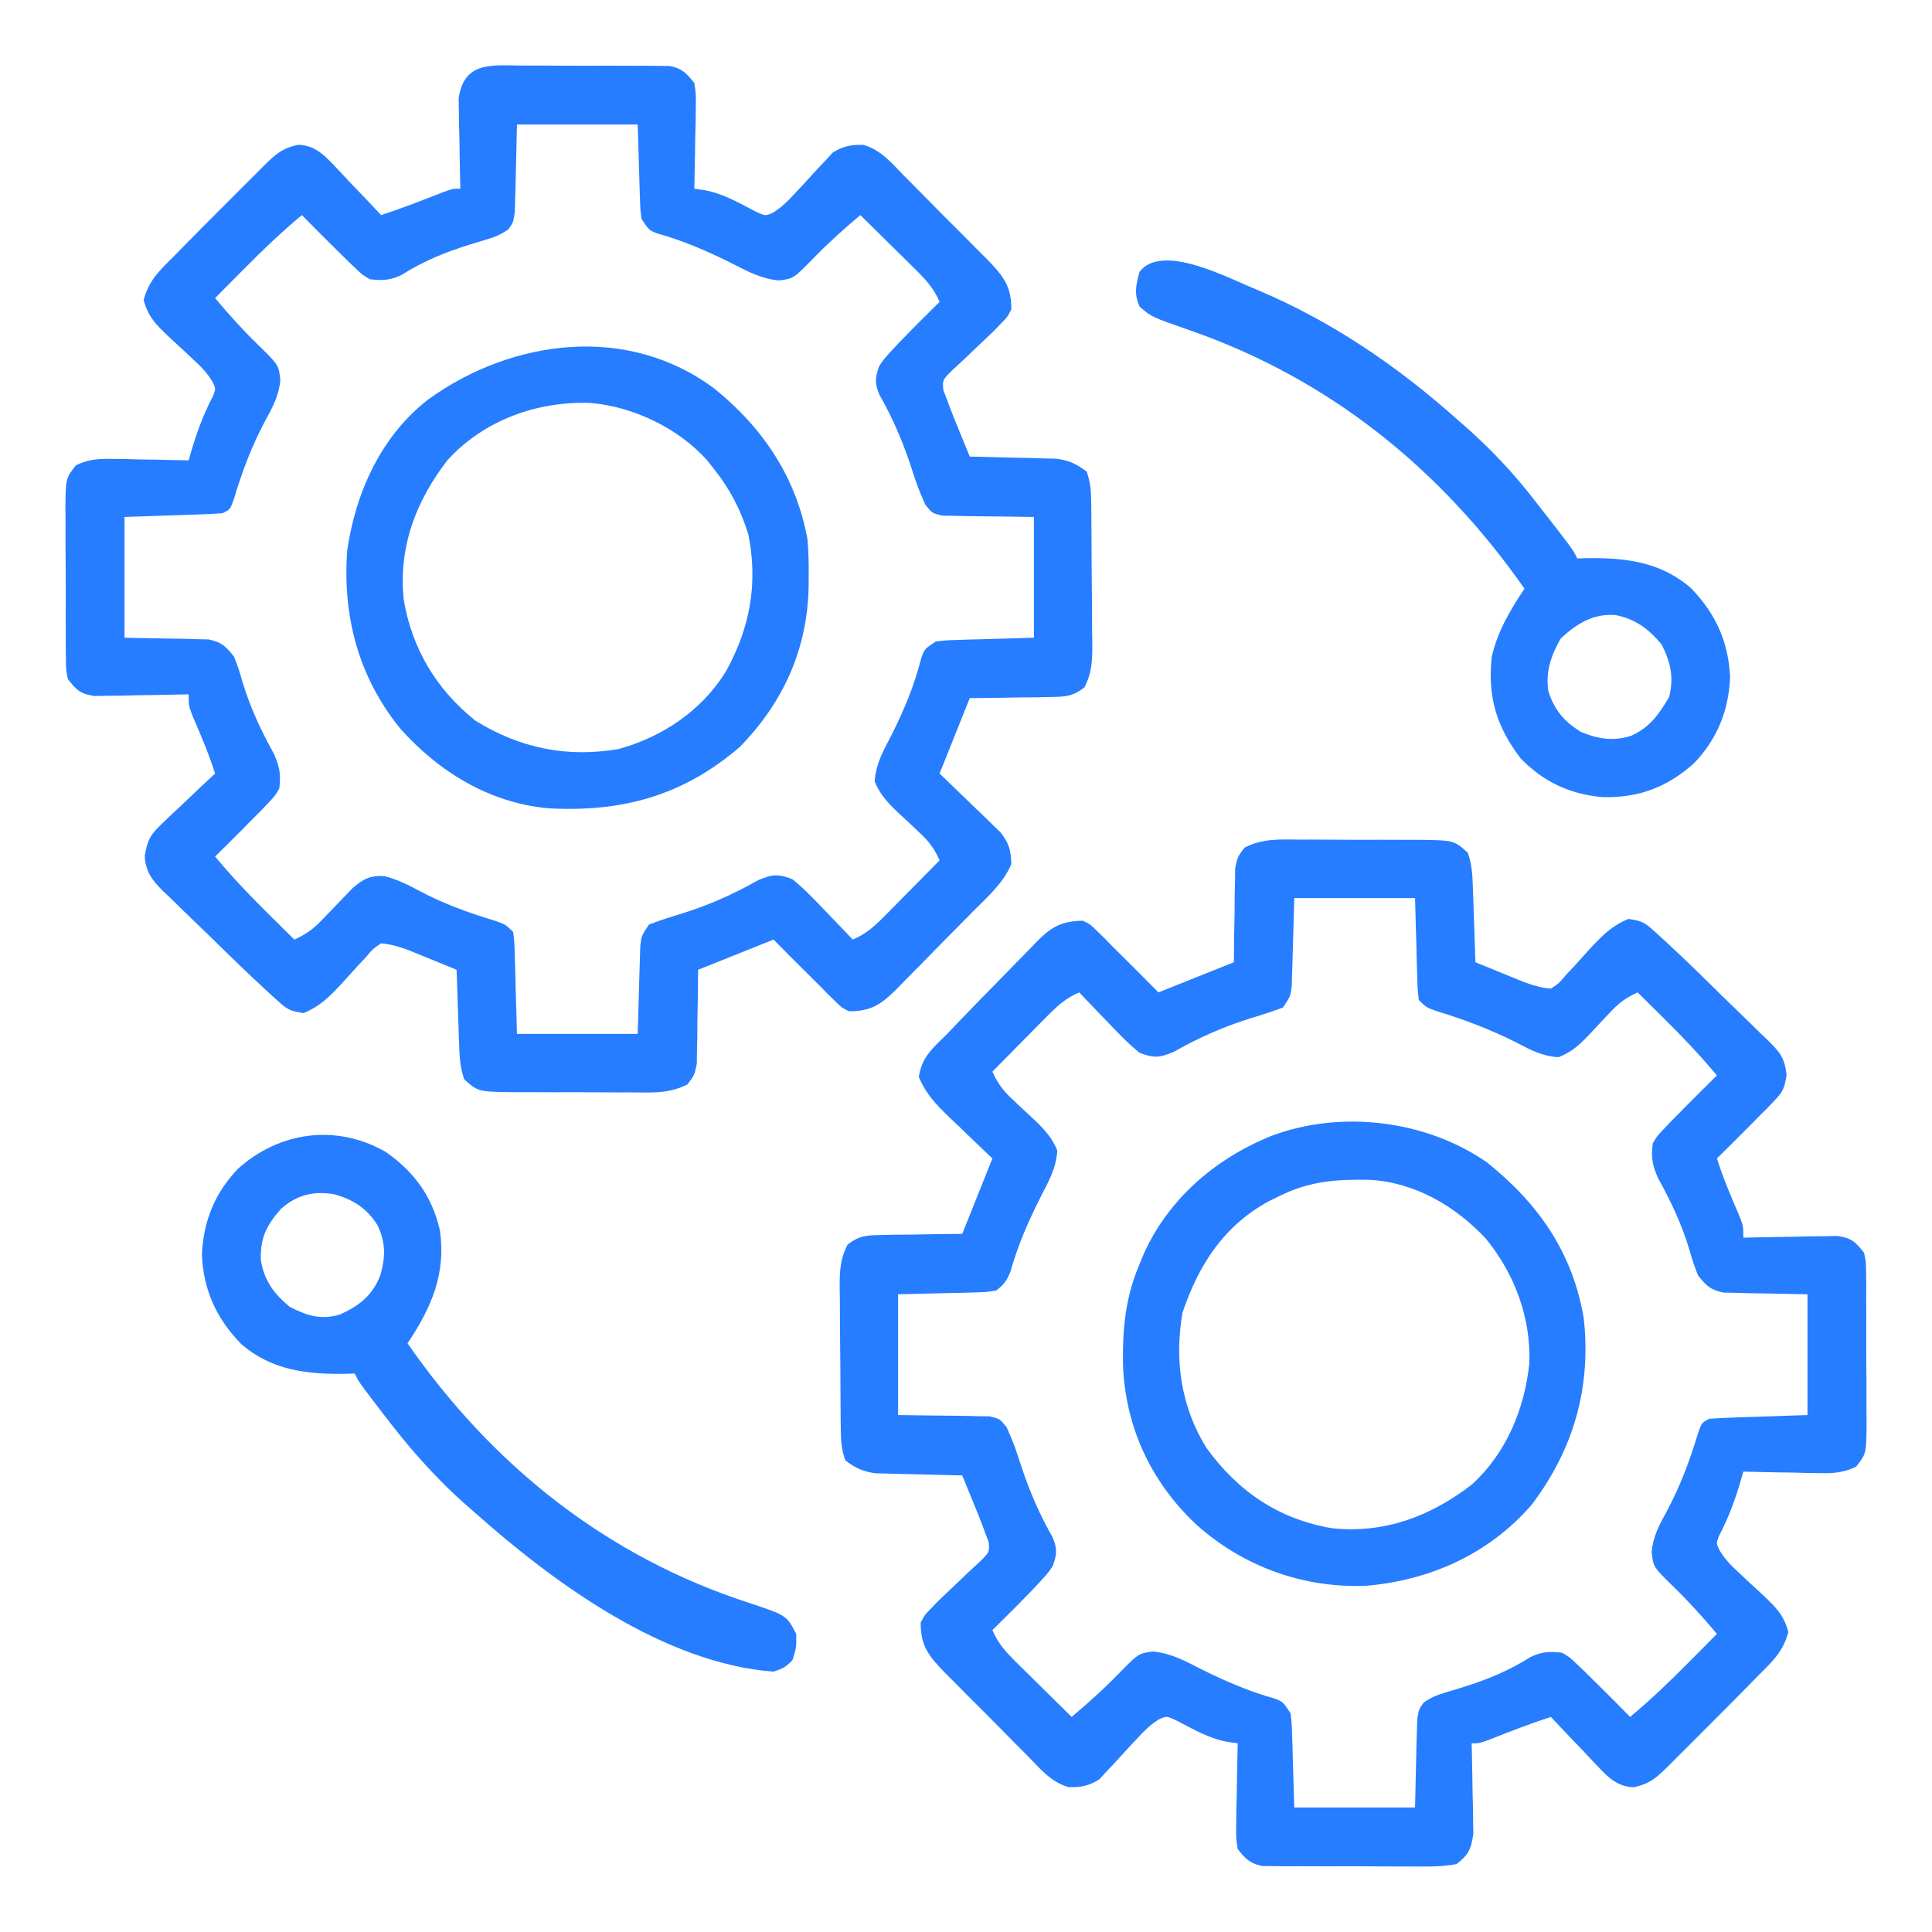 <?xml version="1.0" encoding="UTF-8"?>
<svg version="1.1" xmlns="http://www.w3.org/2000/svg" width="512" height="512">
<path d="M0 0 C1.183 -0.002 2.367 -0.005 3.586 -0.007 C6.088 -0.006 8.589 0.007 11.091 0.032 C14.923 0.066 18.753 0.053 22.586 0.033 C25.016 0.04 27.445 0.05 29.875 0.062 C31.023 0.058 32.171 0.053 33.354 0.047 C34.956 0.071 34.956 0.071 36.59 0.095 C37.528 0.102 38.467 0.108 39.433 0.114 C42.697 0.785 43.902 2.039 45.938 4.629 C46.392 7.653 46.392 7.653 46.328 11.145 C46.315 12.395 46.302 13.645 46.289 14.934 C46.239 16.887 46.239 16.887 46.188 18.879 C46.169 20.196 46.151 21.514 46.133 22.871 C46.086 26.124 46.02 29.376 45.938 32.629 C46.86 32.763 47.782 32.898 48.732 33.036 C53.575 33.932 57.566 36.302 61.914 38.547 C64.761 39.926 64.761 39.926 66.901 38.927 C69.168 37.482 70.742 35.924 72.547 33.934 C73.22 33.218 73.893 32.503 74.586 31.766 C75.984 30.261 77.369 28.746 78.742 27.219 C79.759 26.149 79.759 26.149 80.797 25.059 C81.4 24.401 82.003 23.743 82.624 23.066 C85.336 21.381 87.571 20.885 90.768 21.041 C95.353 22.284 98.338 25.94 101.559 29.258 C102.737 30.431 102.737 30.431 103.938 31.629 C105.591 33.285 107.234 34.95 108.867 36.625 C111.367 39.183 113.902 41.701 116.443 44.217 C118.047 45.832 119.647 47.45 121.246 49.07 C122.003 49.822 122.76 50.573 123.541 51.347 C127.74 55.699 130.03 58.46 129.938 64.629 C128.891 66.676 128.891 66.676 127.188 68.379 C126.553 69.04 125.919 69.701 125.266 70.383 C123.516 72.071 121.755 73.742 119.984 75.406 C119.481 75.888 118.978 76.37 118.46 76.866 C116.99 78.267 115.495 79.642 114 81.016 C111.696 83.381 111.696 83.381 111.934 85.973 C112.265 86.849 112.596 87.726 112.938 88.629 C113.157 89.222 113.376 89.816 113.602 90.427 C114.366 92.448 115.176 94.444 116 96.441 C116.282 97.134 116.563 97.827 116.854 98.541 C117.544 100.239 118.24 101.934 118.938 103.629 C119.699 103.643 120.46 103.658 121.245 103.673 C124.705 103.748 128.165 103.844 131.625 103.941 C132.823 103.964 134.021 103.987 135.256 104.01 C136.991 104.063 136.991 104.063 138.762 104.117 C139.825 104.143 140.888 104.17 141.983 104.197 C145.331 104.687 147.254 105.587 149.938 107.629 C150.915 110.561 151.08 112.514 151.115 115.572 C151.127 116.576 151.14 117.581 151.153 118.616 C151.164 120.243 151.164 120.243 151.176 121.902 C151.184 123.018 151.192 124.134 151.2 125.284 C151.214 127.646 151.225 130.008 151.233 132.37 C151.25 135.983 151.294 139.595 151.338 143.207 C151.348 145.501 151.357 147.796 151.363 150.09 C151.381 151.17 151.398 152.251 151.416 153.364 C151.404 157.788 151.348 160.824 149.318 164.806 C146.212 167.184 144.315 167.283 140.422 167.336 C139.171 167.365 137.921 167.394 136.633 167.424 C135.331 167.43 134.029 167.435 132.688 167.441 C131.37 167.467 130.053 167.492 128.695 167.518 C125.442 167.577 122.191 167.613 118.938 167.629 C118.528 168.654 118.118 169.679 117.695 170.734 C114.316 179.182 114.316 179.182 110.938 187.629 C111.478 188.143 112.018 188.657 112.574 189.186 C115.021 191.529 117.448 193.891 119.875 196.254 C121.15 197.466 121.15 197.466 122.451 198.703 C123.26 199.496 124.069 200.289 124.902 201.105 C125.651 201.828 126.4 202.551 127.172 203.295 C129.362 206.19 129.865 208.007 129.938 211.629 C127.86 216.689 123.464 220.462 119.672 224.301 C118.96 225.024 118.249 225.747 117.515 226.492 C116.012 228.014 114.506 229.534 112.997 231.05 C110.695 233.371 108.416 235.712 106.137 238.055 C104.671 239.534 103.203 241.012 101.734 242.488 C100.72 243.54 100.72 243.54 99.685 244.612 C95.624 248.636 92.938 250.647 86.938 250.629 C84.926 249.617 84.926 249.617 83.25 247.941 C82.596 247.307 81.943 246.673 81.27 246.02 C80.5 245.231 79.73 244.442 78.938 243.629 C77.881 242.58 76.822 241.534 75.762 240.488 C72.794 237.559 69.87 234.595 66.938 231.629 C60.337 234.269 53.737 236.909 46.938 239.629 C46.923 241.604 46.909 243.579 46.895 245.613 C46.848 248.202 46.799 250.79 46.75 253.379 C46.741 255.332 46.741 255.332 46.732 257.324 C46.703 258.575 46.674 259.825 46.645 261.113 C46.629 262.265 46.613 263.417 46.597 264.604 C45.938 267.629 45.938 267.629 44.11 270.005 C39.3 272.467 34.798 272.181 29.469 272.125 C28.356 272.126 27.243 272.128 26.096 272.129 C23.746 272.128 21.395 272.116 19.045 272.095 C15.45 272.067 11.857 272.075 8.262 272.088 C5.977 272.082 3.691 272.073 1.406 272.062 C-0.205 272.067 -0.205 272.067 -1.849 272.071 C-11.369 271.951 -11.369 271.951 -15.062 268.629 C-16.121 265.454 -16.265 262.986 -16.379 259.648 C-16.421 258.485 -16.463 257.322 -16.506 256.123 C-16.545 254.908 -16.584 253.693 -16.625 252.441 C-16.69 250.602 -16.69 250.602 -16.756 248.725 C-16.862 245.693 -16.964 242.661 -17.062 239.629 C-19.456 238.644 -21.852 237.666 -24.25 236.691 C-24.924 236.414 -25.597 236.136 -26.291 235.85 C-26.952 235.582 -27.612 235.315 -28.293 235.039 C-29.196 234.67 -29.196 234.67 -30.118 234.293 C-32.513 233.475 -34.523 232.819 -37.062 232.629 C-39.198 234.034 -39.198 234.034 -41.023 236.215 C-41.743 236.981 -42.462 237.746 -43.203 238.535 C-44.685 240.173 -46.167 241.811 -47.648 243.449 C-50.849 246.855 -53.25 249.29 -57.602 251.105 C-61.394 250.583 -62.098 250.022 -64.82 247.534 C-65.522 246.897 -66.224 246.259 -66.947 245.602 C-67.645 244.951 -68.343 244.3 -69.062 243.629 C-69.678 243.057 -70.294 242.485 -70.929 241.895 C-74.833 238.226 -78.661 234.478 -82.483 230.723 C-83.876 229.362 -85.276 228.01 -86.685 226.665 C-88.736 224.705 -90.761 222.719 -92.781 220.727 C-93.412 220.134 -94.043 219.541 -94.694 218.93 C-97.672 215.938 -99.464 213.796 -99.701 209.48 C-98.991 205.2 -98.231 203.844 -95.125 200.91 C-94.313 200.124 -93.501 199.338 -92.664 198.527 C-91.806 197.736 -90.947 196.944 -90.062 196.129 C-89.204 195.306 -88.345 194.484 -87.461 193.637 C-85.345 191.615 -83.213 189.614 -81.062 187.629 C-82.742 182.377 -84.84 177.388 -87.039 172.336 C-88.062 169.629 -88.062 169.629 -88.062 166.629 C-88.89 166.65 -89.717 166.671 -90.569 166.692 C-94.317 166.776 -98.064 166.828 -101.812 166.879 C-103.765 166.929 -103.765 166.929 -105.758 166.98 C-107.008 166.993 -108.259 167.006 -109.547 167.02 C-110.699 167.04 -111.851 167.061 -113.038 167.083 C-116.791 166.519 -117.72 165.557 -120.062 162.629 C-120.577 160.125 -120.577 160.125 -120.596 157.281 C-120.612 156.213 -120.628 155.145 -120.644 154.045 C-120.639 152.897 -120.634 151.749 -120.629 150.566 C-120.635 149.383 -120.641 148.2 -120.648 146.98 C-120.655 144.479 -120.652 141.977 -120.639 139.476 C-120.625 135.643 -120.659 131.813 -120.697 127.98 C-120.698 125.551 -120.696 123.121 -120.691 120.691 C-120.705 119.543 -120.718 118.395 -120.732 117.213 C-120.639 109.365 -120.639 109.365 -117.923 105.899 C-114.59 104.419 -112.311 104.169 -108.668 104.238 C-107.466 104.251 -106.264 104.264 -105.025 104.277 C-103.78 104.311 -102.534 104.344 -101.25 104.379 C-99.985 104.397 -98.72 104.415 -97.416 104.434 C-94.297 104.481 -91.18 104.546 -88.062 104.629 C-87.873 103.964 -87.683 103.298 -87.488 102.613 C-85.945 97.319 -84.205 92.521 -81.637 87.637 C-80.844 85.628 -80.844 85.628 -81.796 83.731 C-83.208 81.388 -84.743 79.831 -86.758 77.984 C-87.473 77.307 -88.189 76.63 -88.926 75.932 C-90.432 74.523 -91.948 73.124 -93.473 71.736 C-96.766 68.589 -98.81 66.583 -99.992 62.117 C-98.617 56.958 -95.802 54.346 -92.062 50.629 C-91.005 49.549 -89.948 48.469 -88.892 47.387 C-85.842 44.276 -82.767 41.193 -79.681 38.117 C-77.734 36.175 -75.791 34.227 -73.85 32.279 C-72.612 31.043 -71.375 29.806 -70.137 28.57 C-69.557 27.988 -68.976 27.406 -68.379 26.806 C-65.231 23.677 -63.402 21.905 -59.027 21.004 C-54.02 21.077 -51.345 24.637 -48.049 28.027 C-46.849 29.315 -46.849 29.315 -45.625 30.629 C-44.385 31.917 -44.385 31.917 -43.119 33.23 C-41.084 35.348 -39.066 37.481 -37.062 39.629 C-31.581 37.852 -26.248 35.768 -20.891 33.652 C-18.062 32.629 -18.062 32.629 -16.062 32.629 C-16.094 31.441 -16.094 31.441 -16.126 30.23 C-16.209 26.634 -16.261 23.038 -16.312 19.441 C-16.346 18.196 -16.38 16.95 -16.414 15.666 C-16.433 13.863 -16.433 13.863 -16.453 12.023 C-16.485 10.366 -16.485 10.366 -16.517 8.675 C-15.074 -1.001 -8.101 -0.094 0 0 Z M-1.062 15.629 C-1.272 24.05 -1.272 24.05 -1.45 32.472 C-1.5 34.044 -1.5 34.044 -1.551 35.648 C-1.577 36.722 -1.603 37.796 -1.63 38.902 C-2.062 41.629 -2.062 41.629 -3.354 43.416 C-5.202 44.728 -6.736 45.382 -8.906 46.023 C-9.653 46.254 -10.4 46.485 -11.169 46.722 C-11.959 46.96 -12.749 47.197 -13.562 47.441 C-20.104 49.488 -25.886 51.82 -31.703 55.527 C-34.719 56.936 -36.768 57.014 -40.062 56.629 C-42.047 55.449 -42.047 55.449 -43.812 53.754 C-44.478 53.126 -45.143 52.498 -45.828 51.852 C-46.934 50.751 -46.934 50.751 -48.062 49.629 C-48.965 48.741 -49.867 47.853 -50.797 46.938 C-53.235 44.517 -55.655 42.08 -58.062 39.629 C-63.5 44.159 -68.527 48.972 -73.5 54.004 C-74.232 54.74 -74.963 55.476 -75.717 56.234 C-77.501 58.03 -79.283 59.828 -81.062 61.629 C-77.461 65.93 -73.769 70.02 -69.75 73.941 C-64.203 79.356 -64.203 79.356 -63.77 83.289 C-64.135 87.46 -65.761 90.473 -67.75 94.066 C-71.334 100.819 -73.872 107.495 -76.055 114.812 C-77.062 117.629 -77.062 117.629 -79.062 118.629 C-81.02 118.783 -82.983 118.879 -84.945 118.945 C-85.996 118.983 -87.047 119.022 -88.129 119.061 C-90.138 119.125 -90.138 119.125 -92.188 119.191 C-98.561 119.408 -98.561 119.408 -105.062 119.629 C-105.062 130.189 -105.062 140.749 -105.062 151.629 C-97.015 151.799 -97.015 151.799 -88.968 151.927 C-87.46 151.973 -87.46 151.973 -85.922 152.02 C-84.895 152.04 -83.869 152.061 -82.812 152.083 C-79.378 152.765 -78.212 153.915 -76.062 156.629 C-74.824 159.809 -74.824 159.809 -73.75 163.504 C-71.684 170.309 -68.852 176.291 -65.418 182.508 C-63.94 185.91 -63.572 187.964 -64.062 191.629 C-65.242 193.613 -65.242 193.613 -66.938 195.379 C-67.879 196.377 -67.879 196.377 -68.84 197.395 C-69.573 198.132 -70.307 198.869 -71.062 199.629 C-71.951 200.531 -72.839 201.434 -73.754 202.363 C-76.175 204.801 -78.611 207.222 -81.062 209.629 C-76.678 214.881 -72.054 219.761 -67.188 224.566 C-66.499 225.25 -65.811 225.934 -65.102 226.639 C-63.424 228.304 -61.744 229.968 -60.062 231.629 C-57.168 230.324 -55.159 228.952 -52.969 226.66 C-52.413 226.089 -51.858 225.518 -51.285 224.93 C-50.717 224.335 -50.148 223.741 -49.562 223.129 C-48.432 221.947 -47.297 220.77 -46.156 219.598 C-45.658 219.076 -45.16 218.555 -44.646 218.018 C-41.874 215.587 -39.922 214.577 -36.215 214.801 C-32.668 215.732 -29.848 217.133 -26.625 218.879 C-20.284 222.223 -13.897 224.504 -7.047 226.586 C-4.062 227.629 -4.062 227.629 -2.062 229.629 C-1.744 232.334 -1.744 232.334 -1.648 235.73 C-1.613 236.822 -1.577 237.913 -1.541 239.038 C-1.507 240.429 -1.473 241.82 -1.438 243.254 C-1.314 247.668 -1.19 252.081 -1.062 256.629 C9.498 256.629 20.058 256.629 30.938 256.629 C31.187 248.208 31.187 248.208 31.416 239.786 C31.451 238.738 31.487 237.689 31.523 236.609 C31.555 235.536 31.586 234.462 31.619 233.356 C31.938 230.629 31.938 230.629 33.938 227.629 C36.687 226.602 39.38 225.712 42.188 224.879 C49.61 222.577 56.174 219.69 62.922 215.852 C66.729 214.308 68.079 214.157 71.938 215.629 C74.976 218.087 77.632 220.853 80.312 223.691 C81.417 224.829 81.417 224.829 82.543 225.99 C84.353 227.859 86.15 229.738 87.938 231.629 C91.505 230.115 93.775 228.024 96.484 225.277 C97.329 224.427 98.173 223.576 99.043 222.699 C99.916 221.81 100.788 220.92 101.688 220.004 C102.576 219.107 103.464 218.21 104.379 217.285 C106.57 215.071 108.756 212.852 110.938 210.629 C109.594 207.606 108.136 205.628 105.715 203.387 C105.094 202.795 104.473 202.203 103.834 201.594 C102.53 200.369 101.22 199.15 99.904 197.938 C97.167 195.311 95.208 193.281 93.742 189.75 C94.033 185.107 95.988 181.643 98.125 177.566 C101.539 170.779 104.224 164.384 106.086 157 C106.938 154.629 106.938 154.629 109.938 152.629 C112.665 152.31 112.665 152.31 115.918 152.215 C116.966 152.179 118.014 152.144 119.094 152.107 C120.425 152.073 121.755 152.039 123.125 152.004 C129.467 151.818 129.467 151.818 135.938 151.629 C135.938 141.069 135.938 130.509 135.938 119.629 C127.187 119.498 127.187 119.498 118.436 119.421 C117.347 119.393 116.259 119.365 115.137 119.336 C114.021 119.32 112.906 119.305 111.757 119.288 C108.938 118.629 108.938 118.629 107.137 116.321 C106.178 114.168 105.269 112.084 104.543 109.844 C104.312 109.154 104.082 108.464 103.844 107.753 C103.488 106.671 103.488 106.671 103.125 105.566 C100.925 99.034 98.361 93.144 94.941 87.145 C93.72 84.084 93.851 82.714 94.938 79.629 C96.25 77.707 96.25 77.707 97.938 75.879 C98.558 75.203 99.178 74.528 99.816 73.832 C103.467 70.04 107.177 66.312 110.938 62.629 C109.424 59.061 107.332 56.792 104.586 54.082 C103.735 53.238 102.884 52.393 102.008 51.523 C101.118 50.651 100.229 49.778 99.312 48.879 C98.415 47.991 97.518 47.103 96.594 46.188 C94.379 43.997 92.161 41.811 89.938 39.629 C85.637 43.23 81.546 46.922 77.625 50.941 C72.236 56.462 72.236 56.462 68.383 56.957 C63.607 56.502 60.045 54.543 55.812 52.379 C49.317 49.157 43.088 46.424 36.09 44.48 C33.938 43.629 33.938 43.629 31.938 40.629 C31.619 37.993 31.619 37.993 31.523 34.867 C31.47 33.356 31.47 33.356 31.416 31.814 C31.382 30.536 31.348 29.258 31.312 27.941 C31.189 23.878 31.065 19.815 30.938 15.629 C20.378 15.629 9.818 15.629 -1.062 15.629 Z " fill="#267DFF" transform="translate(138.062,17.371)"/>
<path d="M0 0 C1.113 -0.001 2.226 -0.003 3.373 -0.004 C5.723 -0.003 8.073 0.009 10.423 0.03 C14.018 0.058 17.612 0.05 21.207 0.037 C23.492 0.043 25.777 0.052 28.062 0.062 C29.137 0.06 30.211 0.057 31.317 0.054 C40.838 0.174 40.838 0.174 44.531 3.496 C45.59 6.671 45.734 9.139 45.848 12.477 C45.91 14.222 45.91 14.222 45.975 16.002 C46.014 17.217 46.053 18.432 46.094 19.684 C46.137 20.91 46.18 22.137 46.225 23.4 C46.331 26.432 46.433 29.464 46.531 32.496 C48.925 33.481 51.321 34.459 53.719 35.434 C54.392 35.711 55.066 35.989 55.76 36.275 C56.751 36.677 56.751 36.677 57.762 37.086 C58.364 37.332 58.966 37.578 59.587 37.832 C61.982 38.65 63.992 39.306 66.531 39.496 C68.667 38.091 68.667 38.091 70.492 35.91 C71.211 35.144 71.931 34.379 72.672 33.59 C74.154 31.952 75.636 30.314 77.117 28.676 C80.317 25.27 82.719 22.835 87.07 21.02 C90.862 21.542 91.567 22.103 94.289 24.588 C94.991 25.226 95.693 25.864 96.416 26.521 C97.114 27.173 97.812 27.824 98.531 28.496 C99.147 29.07 99.763 29.645 100.397 30.236 C104.3 33.924 108.128 37.689 111.952 41.457 C113.346 42.824 114.746 44.183 116.153 45.535 C118.203 47.505 120.228 49.498 122.25 51.496 C122.881 52.094 123.512 52.692 124.162 53.309 C127.281 56.442 128.444 57.776 128.995 62.306 C128.504 65.685 128.065 66.85 125.719 69.246 C125.092 69.901 124.466 70.556 123.82 71.23 C123.065 71.978 122.31 72.726 121.531 73.496 C120.559 74.48 119.588 75.464 118.617 76.449 C115.942 79.152 113.242 81.829 110.531 84.496 C112.211 89.748 114.309 94.737 116.508 99.789 C117.531 102.496 117.531 102.496 117.531 105.496 C118.359 105.475 119.186 105.454 120.038 105.433 C123.786 105.349 127.533 105.297 131.281 105.246 C132.583 105.213 133.885 105.179 135.227 105.145 C136.477 105.132 137.727 105.119 139.016 105.105 C140.168 105.085 141.32 105.064 142.507 105.042 C146.26 105.606 147.189 106.568 149.531 109.496 C150.046 112 150.046 112 150.065 114.844 C150.081 115.912 150.096 116.98 150.113 118.08 C150.105 119.802 150.105 119.802 150.098 121.559 C150.104 122.742 150.11 123.925 150.116 125.145 C150.124 127.646 150.12 130.148 150.108 132.649 C150.094 136.482 150.128 140.312 150.166 144.145 C150.167 146.574 150.165 149.004 150.16 151.434 C150.173 152.582 150.187 153.73 150.2 154.912 C150.108 162.76 150.108 162.76 147.392 166.226 C144.059 167.706 141.779 167.956 138.137 167.887 C136.935 167.874 135.733 167.861 134.494 167.848 C132.625 167.797 132.625 167.797 130.719 167.746 C129.454 167.728 128.188 167.71 126.885 167.691 C123.766 167.644 120.649 167.579 117.531 167.496 C117.247 168.494 117.247 168.494 116.956 169.512 C115.414 174.806 113.674 179.604 111.105 184.488 C110.313 186.497 110.313 186.497 111.264 188.394 C112.676 190.737 114.211 192.294 116.227 194.141 C116.942 194.818 117.657 195.495 118.395 196.193 C119.901 197.602 121.416 199.001 122.941 200.389 C126.235 203.536 128.279 205.542 129.461 210.008 C128.086 215.167 125.271 217.779 121.531 221.496 C120.473 222.576 119.417 223.656 118.361 224.738 C115.311 227.849 112.236 230.932 109.15 234.008 C107.202 235.95 105.26 237.898 103.318 239.846 C102.081 241.082 100.843 242.319 99.605 243.555 C99.025 244.137 98.445 244.719 97.847 245.319 C94.7 248.448 92.871 250.22 88.496 251.121 C83.489 251.048 80.814 247.488 77.518 244.098 C76.718 243.239 75.918 242.381 75.094 241.496 C74.267 240.638 73.44 239.779 72.588 238.895 C70.552 236.777 68.535 234.644 66.531 232.496 C61.05 234.273 55.717 236.357 50.359 238.473 C47.531 239.496 47.531 239.496 45.531 239.496 C45.552 240.288 45.573 241.08 45.595 241.895 C45.678 245.491 45.73 249.087 45.781 252.684 C45.815 253.929 45.848 255.175 45.883 256.459 C45.896 257.661 45.909 258.863 45.922 260.102 C45.943 261.207 45.964 262.311 45.985 263.45 C45.378 267.522 44.808 268.927 41.531 271.496 C37.513 272.241 33.545 272.172 29.469 272.125 C27.694 272.129 27.694 272.129 25.883 272.132 C23.381 272.131 20.879 272.118 18.378 272.093 C14.545 272.059 10.715 272.072 6.883 272.092 C4.453 272.085 2.023 272.075 -0.406 272.062 C-1.554 272.067 -2.702 272.072 -3.885 272.078 C-4.953 272.062 -6.021 272.046 -7.121 272.03 C-8.059 272.023 -8.998 272.017 -9.965 272.011 C-13.228 271.34 -14.433 270.086 -16.469 267.496 C-16.923 264.472 -16.923 264.472 -16.859 260.98 C-16.846 259.73 -16.834 258.48 -16.82 257.191 C-16.787 255.889 -16.753 254.588 -16.719 253.246 C-16.701 251.929 -16.683 250.611 -16.664 249.254 C-16.617 246.001 -16.551 242.749 -16.469 239.496 C-17.852 239.294 -17.852 239.294 -19.263 239.089 C-24.106 238.193 -28.097 235.823 -32.445 233.578 C-35.292 232.199 -35.292 232.199 -37.432 233.198 C-39.699 234.643 -41.273 236.201 -43.078 238.191 C-43.751 238.907 -44.424 239.622 -45.117 240.359 C-46.515 241.864 -47.9 243.379 -49.273 244.906 C-49.951 245.619 -50.63 246.332 -51.328 247.066 C-51.931 247.724 -52.534 248.382 -53.155 249.059 C-55.868 250.744 -58.103 251.24 -61.299 251.084 C-65.884 249.841 -68.869 246.185 -72.09 242.867 C-72.875 242.085 -73.661 241.302 -74.47 240.496 C-76.122 238.84 -77.765 237.175 -79.398 235.5 C-81.898 232.942 -84.433 230.424 -86.975 227.908 C-88.578 226.293 -90.179 224.675 -91.777 223.055 C-92.535 222.303 -93.292 221.552 -94.072 220.778 C-98.271 216.426 -100.561 213.665 -100.469 207.496 C-99.422 205.449 -99.422 205.449 -97.719 203.746 C-97.085 203.085 -96.45 202.424 -95.797 201.742 C-94.048 200.054 -92.287 198.383 -90.516 196.719 C-89.761 195.996 -89.761 195.996 -88.991 195.259 C-87.521 193.858 -86.026 192.483 -84.531 191.109 C-82.228 188.744 -82.228 188.744 -82.465 186.152 C-82.796 185.276 -83.127 184.399 -83.469 183.496 C-83.688 182.903 -83.907 182.309 -84.133 181.698 C-84.898 179.677 -85.708 177.681 -86.531 175.684 C-86.954 174.644 -86.954 174.644 -87.385 173.584 C-88.075 171.886 -88.772 170.191 -89.469 168.496 C-90.23 168.482 -90.992 168.467 -91.776 168.452 C-95.237 168.377 -98.696 168.281 -102.156 168.184 C-103.954 168.15 -103.954 168.15 -105.787 168.115 C-106.944 168.08 -108.101 168.044 -109.293 168.008 C-110.356 167.982 -111.419 167.955 -112.514 167.928 C-115.862 167.438 -117.785 166.538 -120.469 164.496 C-121.446 161.564 -121.612 159.611 -121.646 156.553 C-121.659 155.549 -121.671 154.544 -121.685 153.509 C-121.692 152.424 -121.699 151.34 -121.707 150.223 C-121.715 149.107 -121.723 147.991 -121.731 146.841 C-121.745 144.479 -121.756 142.117 -121.764 139.755 C-121.781 136.142 -121.825 132.53 -121.869 128.918 C-121.879 126.624 -121.888 124.329 -121.895 122.035 C-121.912 120.955 -121.93 119.874 -121.948 118.761 C-121.935 114.337 -121.879 111.301 -119.849 107.319 C-116.744 104.941 -114.846 104.842 -110.953 104.789 C-109.078 104.746 -109.078 104.746 -107.164 104.701 C-105.211 104.692 -105.211 104.692 -103.219 104.684 C-101.901 104.658 -100.584 104.633 -99.227 104.607 C-95.974 104.548 -92.722 104.512 -89.469 104.496 C-89.059 103.471 -88.649 102.446 -88.227 101.391 C-84.848 92.943 -84.848 92.943 -81.469 84.496 C-82.009 83.987 -82.549 83.479 -83.105 82.955 C-85.555 80.63 -87.98 78.283 -90.406 75.934 C-91.256 75.134 -92.107 74.334 -92.982 73.51 C-96.459 70.116 -99.082 67.419 -100.973 62.906 C-100.185 57.577 -97.219 55.204 -93.469 51.496 C-92.403 50.387 -91.341 49.275 -90.281 48.161 C-87.197 44.928 -84.075 41.736 -80.935 38.557 C-79.618 37.218 -78.307 35.873 -77.002 34.522 C-75.099 32.552 -73.177 30.603 -71.25 28.656 C-70.674 28.052 -70.097 27.448 -69.504 26.826 C-65.699 23.04 -63.06 21.586 -57.469 21.496 C-55.457 22.508 -55.457 22.508 -53.781 24.184 C-53.128 24.818 -52.474 25.452 -51.801 26.105 C-51.031 26.894 -50.262 27.683 -49.469 28.496 C-48.412 29.545 -47.353 30.591 -46.293 31.637 C-43.325 34.566 -40.401 37.53 -37.469 40.496 C-30.869 37.856 -24.269 35.216 -17.469 32.496 C-17.455 30.521 -17.44 28.546 -17.426 26.512 C-17.379 23.923 -17.331 21.335 -17.281 18.746 C-17.273 16.793 -17.273 16.793 -17.264 14.801 C-17.235 13.55 -17.206 12.3 -17.176 11.012 C-17.16 9.86 -17.144 8.708 -17.128 7.521 C-16.469 4.496 -16.469 4.496 -14.641 2.12 C-9.831 -0.342 -5.329 -0.056 0 0 Z M-1.469 15.496 C-1.718 23.917 -1.718 23.917 -1.947 32.339 C-1.982 33.387 -2.018 34.436 -2.055 35.516 C-2.102 37.126 -2.102 37.126 -2.15 38.769 C-2.469 41.496 -2.469 41.496 -4.469 44.496 C-7.218 45.523 -9.911 46.413 -12.719 47.246 C-20.141 49.548 -26.706 52.435 -33.453 56.273 C-37.26 57.817 -38.61 57.968 -42.469 56.496 C-45.507 54.038 -48.163 51.272 -50.844 48.434 C-51.58 47.675 -52.316 46.916 -53.074 46.135 C-54.884 44.266 -56.682 42.387 -58.469 40.496 C-62.036 42.01 -64.306 44.101 -67.016 46.848 C-67.86 47.698 -68.704 48.549 -69.574 49.426 C-70.447 50.315 -71.32 51.205 -72.219 52.121 C-73.107 53.018 -73.995 53.915 -74.91 54.84 C-77.101 57.054 -79.287 59.273 -81.469 61.496 C-80.126 64.519 -78.667 66.497 -76.246 68.738 C-75.625 69.33 -75.005 69.922 -74.365 70.531 C-73.061 71.756 -71.751 72.975 -70.436 74.188 C-67.7 76.812 -65.74 78.844 -64.273 82.371 C-64.565 87.031 -66.52 90.526 -68.656 94.621 C-71.896 101.089 -74.655 107.27 -76.617 114.246 C-77.591 116.82 -78.286 117.828 -80.469 119.496 C-83.196 119.928 -83.196 119.928 -86.449 120.008 C-87.497 120.041 -88.546 120.074 -89.626 120.108 C-91.621 120.145 -91.621 120.145 -93.656 120.184 C-97.884 120.287 -102.112 120.39 -106.469 120.496 C-106.469 131.056 -106.469 141.616 -106.469 152.496 C-97.718 152.627 -97.718 152.627 -88.968 152.704 C-87.879 152.732 -86.79 152.76 -85.668 152.789 C-83.995 152.813 -83.995 152.813 -82.288 152.837 C-79.469 153.496 -79.469 153.496 -77.668 155.804 C-76.709 157.957 -75.8 160.041 -75.074 162.281 C-74.844 162.971 -74.613 163.661 -74.375 164.372 C-74.138 165.094 -73.901 165.815 -73.656 166.559 C-71.457 173.091 -68.892 178.981 -65.473 184.98 C-64.251 188.041 -64.382 189.411 -65.469 192.496 C-66.781 194.418 -66.781 194.418 -68.469 196.246 C-69.399 197.259 -69.399 197.259 -70.348 198.293 C-73.998 202.085 -77.709 205.813 -81.469 209.496 C-79.955 213.064 -77.864 215.333 -75.117 218.043 C-74.266 218.887 -73.416 219.732 -72.539 220.602 C-71.65 221.474 -70.76 222.347 -69.844 223.246 C-68.947 224.134 -68.049 225.022 -67.125 225.938 C-64.911 228.128 -62.692 230.314 -60.469 232.496 C-56.168 228.895 -52.078 225.203 -48.156 221.184 C-42.768 215.663 -42.768 215.663 -38.914 215.168 C-34.138 215.623 -30.576 217.582 -26.344 219.746 C-19.849 222.968 -13.619 225.701 -6.621 227.645 C-4.469 228.496 -4.469 228.496 -2.469 231.496 C-2.15 234.132 -2.15 234.132 -2.055 237.258 C-2.019 238.265 -1.983 239.273 -1.947 240.311 C-1.913 241.589 -1.879 242.867 -1.844 244.184 C-1.72 248.247 -1.596 252.31 -1.469 256.496 C9.091 256.496 19.651 256.496 30.531 256.496 C30.741 248.075 30.741 248.075 30.919 239.653 C30.969 238.081 30.969 238.081 31.02 236.477 C31.046 235.403 31.072 234.329 31.099 233.223 C31.531 230.496 31.531 230.496 32.823 228.709 C34.67 227.397 36.205 226.743 38.375 226.102 C39.122 225.871 39.868 225.64 40.638 225.403 C41.428 225.165 42.217 224.928 43.031 224.684 C49.573 222.637 55.354 220.305 61.172 216.598 C64.188 215.189 66.237 215.111 69.531 215.496 C71.516 216.676 71.516 216.676 73.281 218.371 C74.279 219.313 74.279 219.313 75.297 220.273 C76.034 221.007 76.772 221.74 77.531 222.496 C78.434 223.384 79.336 224.272 80.266 225.188 C82.704 227.608 85.124 230.045 87.531 232.496 C92.969 227.966 97.996 223.153 102.969 218.121 C104.066 217.017 104.066 217.017 105.186 215.891 C106.97 214.095 108.752 212.297 110.531 210.496 C106.93 206.195 103.238 202.105 99.219 198.184 C93.671 192.769 93.671 192.769 93.238 188.836 C93.604 184.665 95.23 181.652 97.219 178.059 C100.802 171.306 103.341 164.63 105.523 157.312 C106.531 154.496 106.531 154.496 108.531 153.496 C110.489 153.342 112.451 153.246 114.414 153.18 C115.465 153.142 116.516 153.103 117.598 153.064 C118.937 153.021 120.276 152.978 121.656 152.934 C128.029 152.717 128.029 152.717 134.531 152.496 C134.531 141.936 134.531 131.376 134.531 120.496 C126.484 120.326 126.484 120.326 118.437 120.198 C117.431 120.168 116.426 120.137 115.391 120.105 C113.851 120.074 113.851 120.074 112.28 120.042 C108.847 119.36 107.681 118.21 105.531 115.496 C104.293 112.316 104.293 112.316 103.219 108.621 C101.153 101.816 98.321 95.834 94.887 89.617 C93.409 86.215 93.041 84.161 93.531 80.496 C94.711 78.512 94.711 78.512 96.406 76.746 C97.034 76.081 97.662 75.416 98.309 74.73 C99.042 73.993 99.776 73.256 100.531 72.496 C101.419 71.594 102.308 70.691 103.223 69.762 C105.643 67.324 108.08 64.903 110.531 62.496 C106.147 57.244 101.523 52.364 96.656 47.559 C95.968 46.875 95.28 46.191 94.57 45.486 C92.893 43.821 91.213 42.157 89.531 40.496 C86.509 41.839 84.531 43.297 82.289 45.719 C81.402 46.65 81.402 46.65 80.496 47.6 C79.271 48.904 78.052 50.214 76.84 51.529 C74.178 54.304 72.193 56.236 68.582 57.656 C64.322 57.433 61.325 55.84 57.594 53.871 C50.666 50.391 43.823 47.752 36.41 45.504 C33.531 44.496 33.531 44.496 31.531 42.496 C31.212 39.791 31.212 39.791 31.117 36.395 C31.064 34.758 31.064 34.758 31.009 33.087 C30.975 31.696 30.941 30.305 30.906 28.871 C30.782 24.457 30.659 20.044 30.531 15.496 C19.971 15.496 9.411 15.496 -1.469 15.496 Z " fill="#267DFF" transform="translate(344.469,222.504)"/>
<path d="M0 0 C12.724 10.32 21.515 23.484 24.437 39.815 C24.725 43.071 24.771 46.298 24.75 49.565 C24.744 50.446 24.738 51.327 24.732 52.235 C24.425 68.814 18.055 82.941 6.437 94.815 C-8.625 107.719 -24.65 112.076 -44.179 111.026 C-59.779 109.643 -73.328 101.355 -83.563 89.815 C-94.562 76.185 -98.778 60.226 -97.563 42.815 C-95.368 27.388 -88.548 12.252 -75.955 2.58 C-53.738 -13.383 -22.969 -17.415 0 0 Z M-70.973 18.752 C-79.433 29.727 -84.007 41.875 -82.563 55.815 C-80.338 68.847 -73.871 79.56 -63.563 87.815 C-51.696 95.116 -39.393 97.653 -25.618 95.315 C-13.975 92.103 -3.557 85.1 2.812 74.752 C9.191 63.231 11.379 51.469 8.753 38.417 C6.707 31.811 3.757 26.205 -0.563 20.815 C-1.115 20.127 -1.666 19.438 -2.235 18.729 C-9.832 10.256 -21.752 4.557 -33.067 3.604 C-47.22 3.081 -61.287 8.143 -70.973 18.752 Z " fill="#267DFF" transform="translate(189.563,103.185)"/>
<path d="M0 0 C13.64 10.908 22.774 23.864 25.719 41.422 C27.717 59.743 23.011 76.114 11.875 90.812 C0.592 103.82 -15.032 110.824 -32.016 112.254 C-48.724 112.892 -64.565 107.146 -77 96 C-89.087 84.627 -95.865 69.951 -96.4 53.404 C-96.527 43.985 -95.747 35.763 -92 27 C-91.649 26.135 -91.299 25.27 -90.938 24.379 C-84.313 9.635 -71.849 -1.015 -57 -7 C-38.555 -13.9 -16.138 -11.167 0 0 Z M-55 9 C-55.849 9.412 -56.699 9.825 -57.574 10.25 C-69.628 16.748 -76.321 27.122 -80.637 39.883 C-82.8 52.491 -81.034 64.851 -74.25 75.75 C-65.905 87.258 -55.157 94.583 -41 97 C-27.06 98.444 -14.912 93.87 -3.938 85.41 C5.175 77.091 9.966 65.523 11.277 53.445 C11.765 41.245 7.444 29.706 -0.191 20.301 C-8.248 11.65 -18.982 5.348 -31.016 4.664 C-39.739 4.478 -47.064 5.001 -55 9 Z " fill="#267DFF" transform="translate(394,308)"/>
<path d="M0 0 C7.59 5.296 12.317 11.771 14.391 20.828 C16.031 32.391 12.141 41.242 5.805 50.746 C28.304 83.172 58.702 107.386 96.427 119.565 C106.273 122.854 106.273 122.854 108.805 127.746 C108.867 131.371 108.867 131.371 107.805 134.746 C105.68 136.746 105.68 136.746 102.805 137.746 C73.898 135.597 44.786 114.397 23.805 95.746 C22.813 94.877 21.822 94.008 20.801 93.113 C12.515 85.74 5.618 77.696 -1.07 68.871 C-1.94 67.734 -1.94 67.734 -2.828 66.574 C-7.059 61.019 -7.059 61.019 -8.195 58.746 C-9.355 58.781 -9.355 58.781 -10.539 58.816 C-20.824 58.995 -30.322 57.89 -38.336 50.871 C-44.873 44.092 -48.265 36.691 -48.695 27.246 C-48.303 18.38 -45.262 10.873 -39.117 4.465 C-28.059 -5.425 -13.055 -7.457 0 0 Z M-27.734 15.113 C-31.626 19.506 -33.256 22.847 -33.07 28.684 C-32.176 34.142 -29.653 37.52 -25.445 41.059 C-20.912 43.412 -17.058 44.631 -12.047 43.082 C-6.972 40.762 -3.472 38.063 -1.41 32.707 C-0.01 27.827 0.035 24.182 -2.094 19.535 C-4.892 14.99 -8.55 12.683 -13.57 11.246 C-19.046 10.287 -23.543 11.39 -27.734 15.113 Z " fill="#267DFF" transform="translate(102.195,305.254)"/>
<path d="M0 0 C19.726 8.29 37.031 20.087 52.955 34.242 C53.736 34.922 53.736 34.922 54.533 35.617 C61.776 41.928 68.088 48.607 73.955 56.242 C74.868 57.413 75.782 58.583 76.697 59.753 C83.733 68.799 83.733 68.799 84.955 71.242 C85.728 71.218 86.501 71.195 87.298 71.171 C97.583 70.993 107.082 72.098 115.095 79.117 C121.632 85.896 125.024 93.297 125.455 102.742 C125.063 111.608 122.022 119.115 115.876 125.523 C108.754 131.893 101.151 134.745 91.564 134.484 C82.879 133.678 76.074 130.489 69.955 124.242 C63.501 115.757 61.184 107.978 62.271 97.417 C63.71 90.733 67.193 84.885 70.955 79.242 C48.673 47.384 19.091 23.561 -17.803 10.75 C-27.937 7.212 -27.937 7.212 -31.045 4.492 C-32.563 1.078 -32.012 -1.213 -31.045 -4.758 C-24.954 -12.555 -7.177 -2.857 0 0 Z M80.58 92.429 C78.021 96.858 76.492 101.271 77.294 106.425 C78.908 111.477 81.412 114.381 85.955 117.242 C90.512 119.081 94.464 119.745 99.205 118.242 C104.175 116.004 106.624 112.54 109.33 107.867 C110.571 102.654 109.669 98.618 107.267 93.992 C103.809 89.879 100.388 87.293 95.08 86.242 C89.172 85.766 84.8 88.542 80.58 92.429 Z " fill="#267DFF" transform="translate(333.045,76.758)"/>
</svg>
